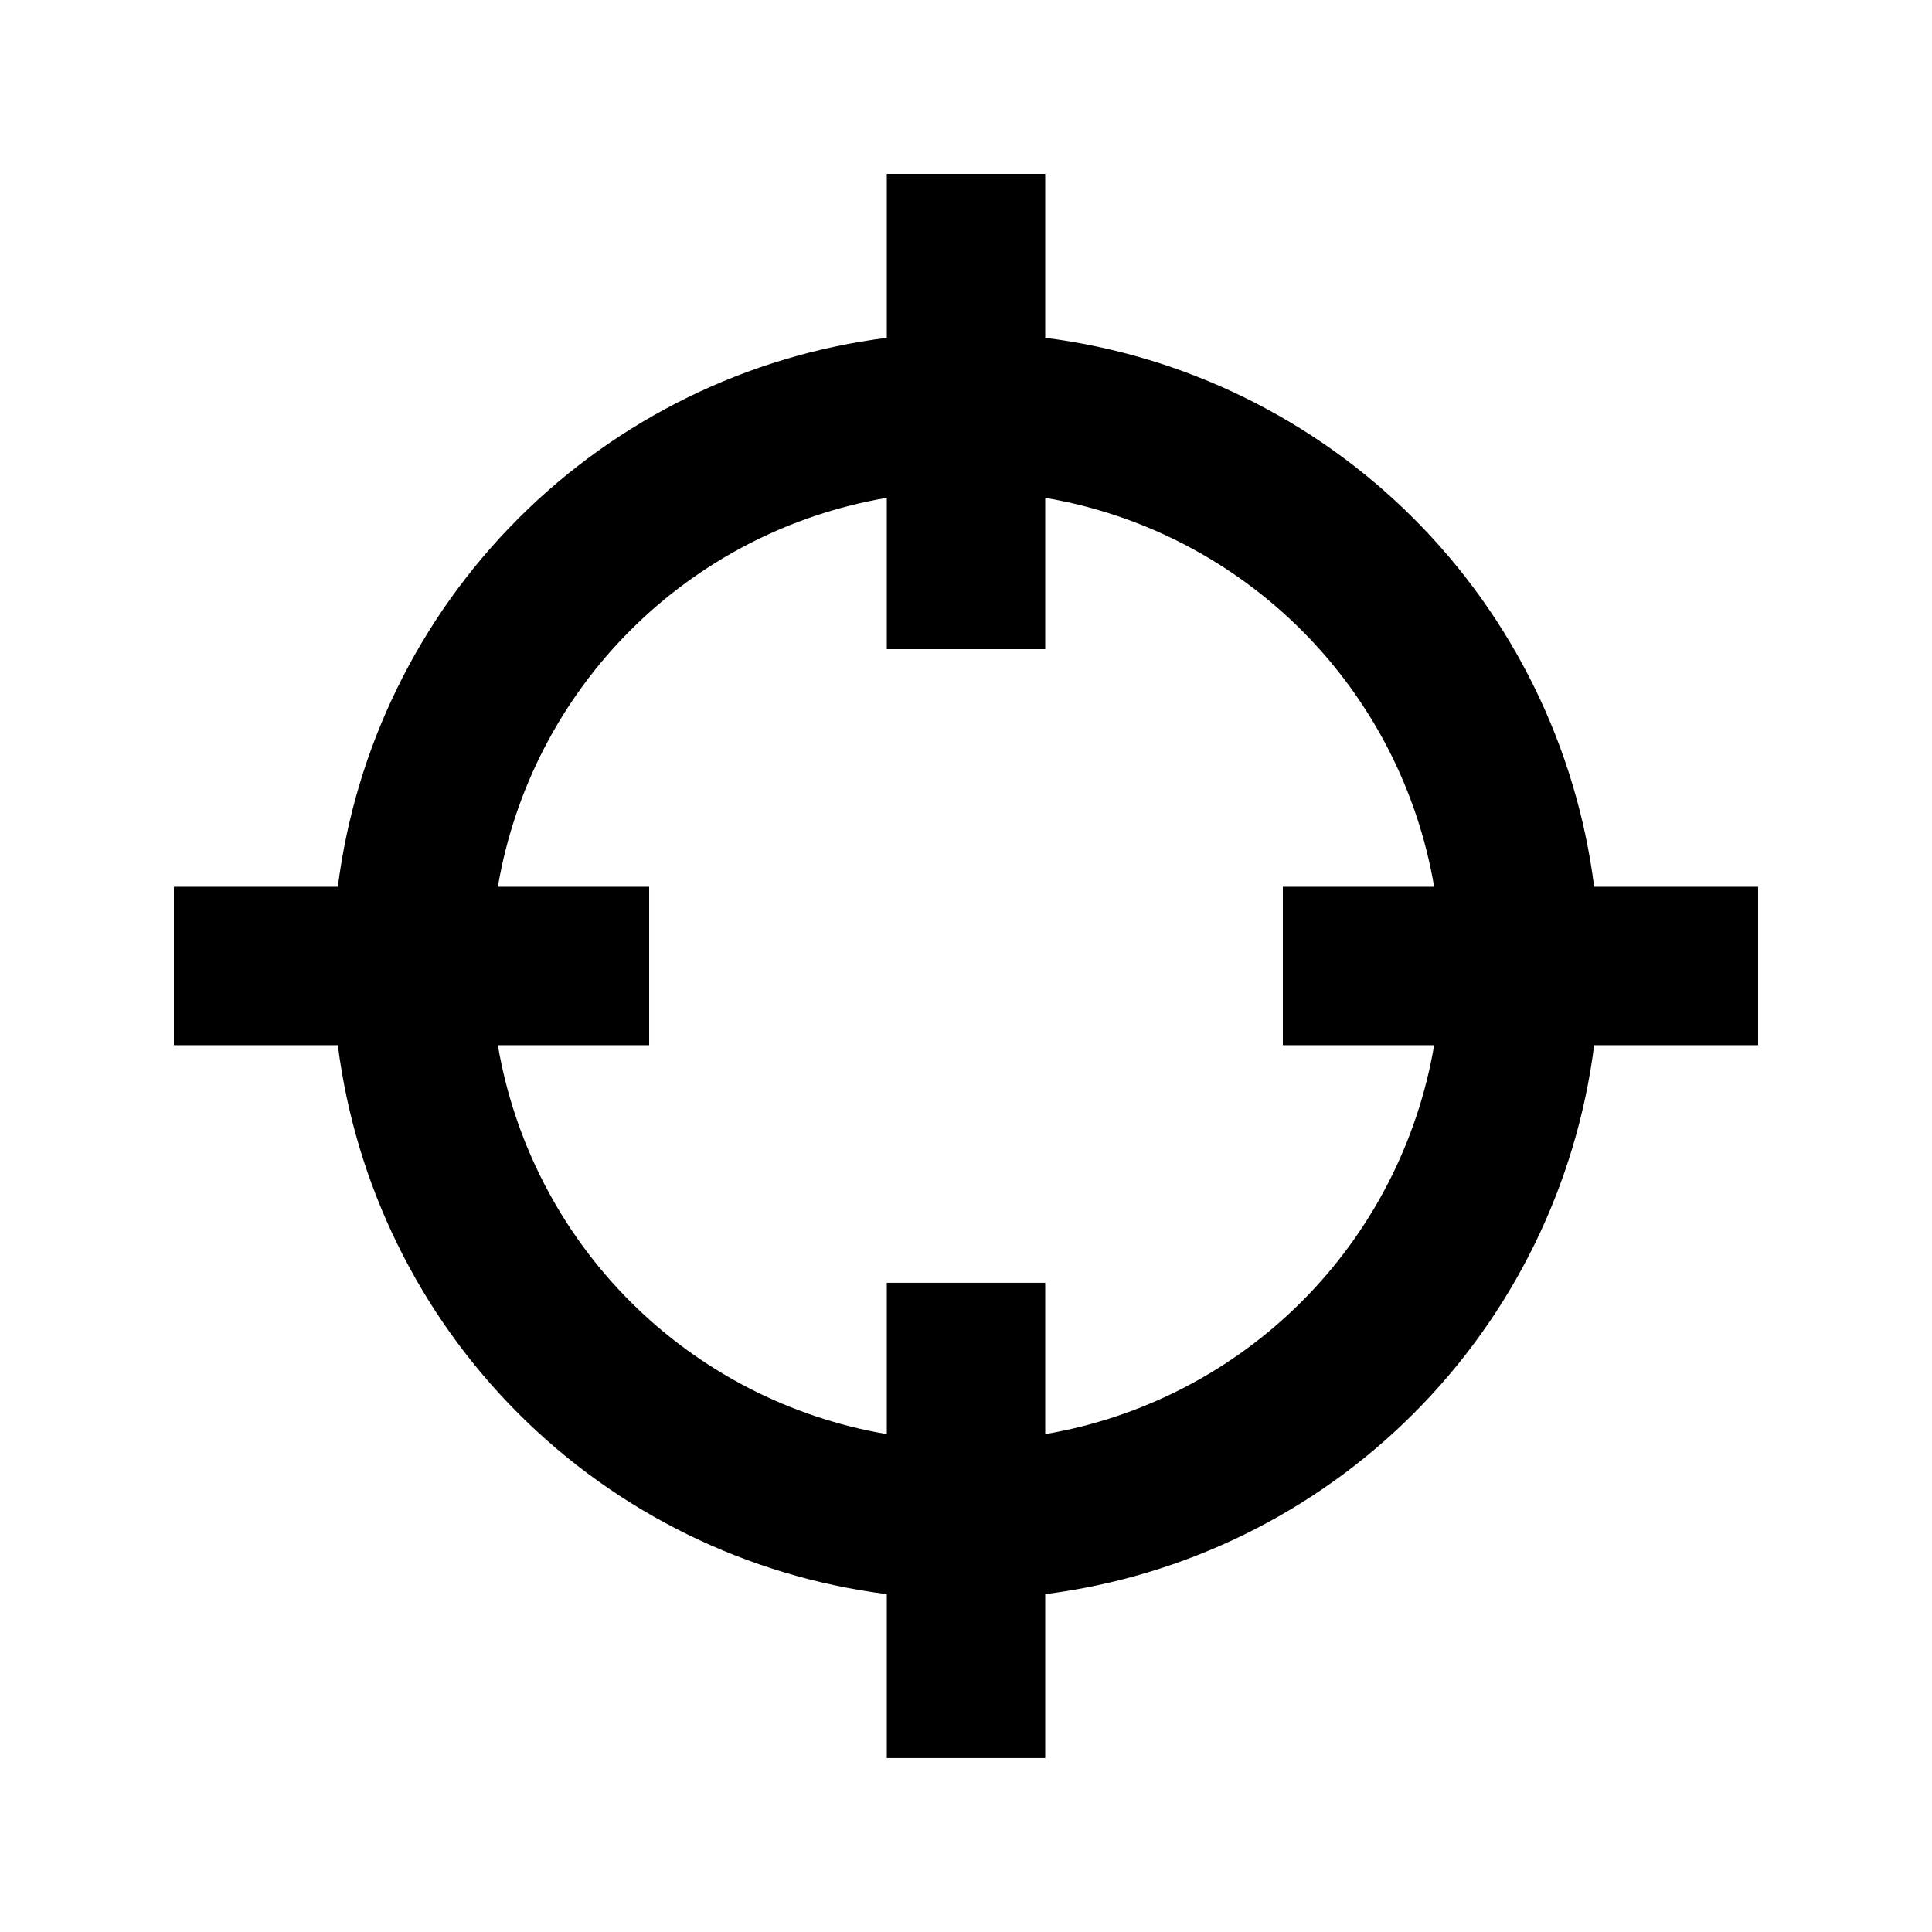 <?xml version="1.0" encoding="UTF-8"?>
<!-- Uploaded to: SVG Repo, www.svgrepo.com, Generator: SVG Repo Mixer Tools -->
<svg fill="#000000" width="800px" height="800px" version="1.1" viewBox="144 144 512 512" xmlns="http://www.w3.org/2000/svg">
 <path d="m379.01 566.46v43.453h41.984v-43.453c36.945-4.684 71.285-21.52 97.621-47.852 26.332-26.336 43.168-60.676 47.852-97.621h43.453v-41.984h-43.453c-4.684-36.949-21.52-71.289-47.852-97.625-26.336-26.332-60.676-43.168-97.621-47.852v-43.453h-41.984v43.453c-36.949 4.684-71.289 21.52-97.625 47.852-26.332 26.336-43.168 60.676-47.852 97.625h-43.453v41.984h43.453c4.684 36.945 21.52 71.285 47.852 97.621 26.336 26.332 60.676 43.168 97.625 47.852zm0-290.53v40.098h41.984v-40.098c25.742 4.375 49.492 16.645 67.957 35.113 18.469 18.465 30.738 42.215 35.113 67.961h-40.098v41.984h40.098c-4.375 25.742-16.645 49.492-35.113 67.957-18.465 18.469-42.215 30.738-67.957 35.113v-40.098h-41.984v40.098c-25.746-4.375-49.496-16.645-67.961-35.113-18.469-18.465-30.738-42.215-35.113-67.957h40.098v-41.984h-40.098c4.375-25.746 16.645-49.496 35.113-67.961 18.465-18.469 42.215-30.738 67.961-35.113z"/>
</svg>